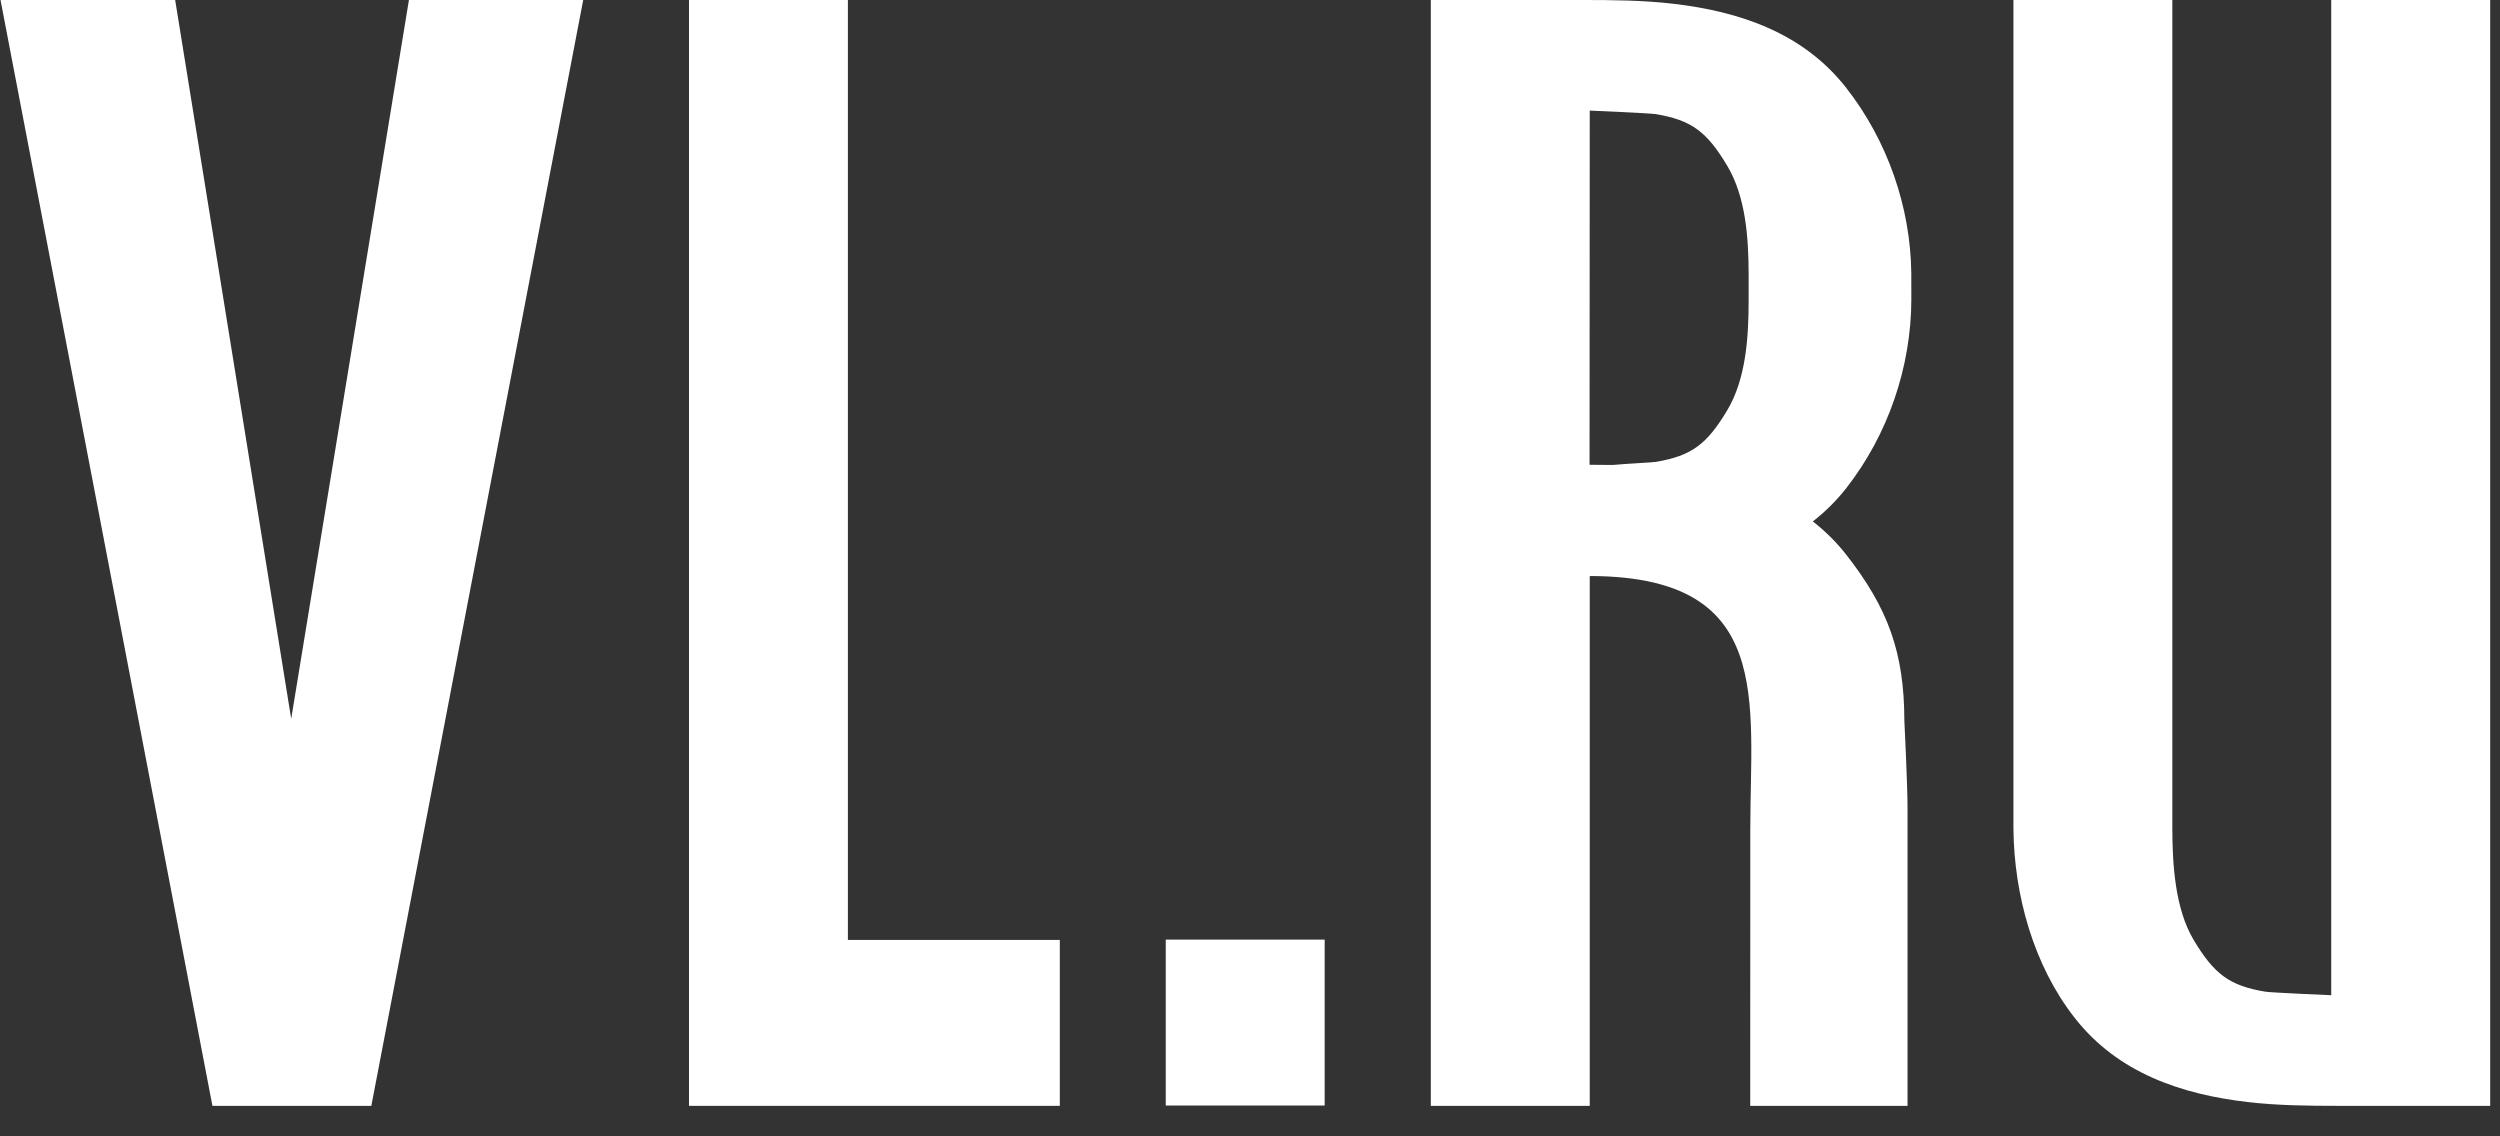 <svg width="77" height="35" viewBox="0 0 77 35" fill="none" xmlns="http://www.w3.org/2000/svg">
<rect x="0" y="0" width="77" height="35" fill="#333333" stroke="none"/>
<path d="M0.016 0L6.543 34.06H11.437L17.963 0H12.595L8.969 22.139L5.395 0H0.016Z" fill="white"/>
<path d="M32.642 28.95H26.115V0H21.221V34.06H32.642V28.95Z" fill="white"/>
<path d="M40.8 28.94H35.905V34.05H40.8V28.94Z" fill="white"/>
<path d="M50.995 14.227C50.898 14.244 50.21 14.274 49.662 14.321C49.43 14.316 49.197 14.315 48.964 14.315C48.96 14.311 48.958 14.306 48.958 14.303V14.249C48.958 13.297 48.964 3.447 48.964 3.406C48.964 3.406 50.829 3.487 50.995 3.514C52.102 3.7 52.571 4.056 53.198 5.105C53.772 6.064 53.855 7.334 53.858 8.442V9.253H53.858C53.857 10.374 53.78 11.665 53.198 12.638C52.571 13.685 52.102 14.041 50.995 14.227ZM58.654 22.188C58.649 20.099 58.153 18.734 56.869 17.09C56.558 16.692 56.209 16.353 55.836 16.06C56.209 15.768 56.558 15.428 56.869 15.03C58.153 13.385 58.866 11.301 58.87 9.21H58.869L58.868 8.416C58.845 6.366 58.128 4.325 56.869 2.713C55.535 1.003 53.566 0.351 51.529 0.115C50.609 0.009 49.69 0 48.766 0H44.069V34.06H48.964V17.754C48.964 17.75 48.966 17.746 48.968 17.742H49.034C54.645 17.78 53.909 21.564 53.909 25.551C53.909 25.619 53.908 32.404 53.907 34.06H58.752V24.882C58.752 24.172 58.654 22.188 58.654 22.188Z" fill="white"/>
<path d="M71.802 0V30.653C71.802 30.653 69.937 30.573 69.771 30.544C68.664 30.358 68.195 30.003 67.567 28.954C66.993 27.995 66.911 26.637 66.908 25.529C66.908 25.529 66.906 1.655 66.908 0H62.014V25.529C62.035 27.58 62.637 29.734 63.897 31.346C65.23 33.055 67.2 33.708 69.237 33.944C70.156 34.05 71.076 34.06 72 34.06H76.698V0H71.802Z" fill="white"/>
</svg>
